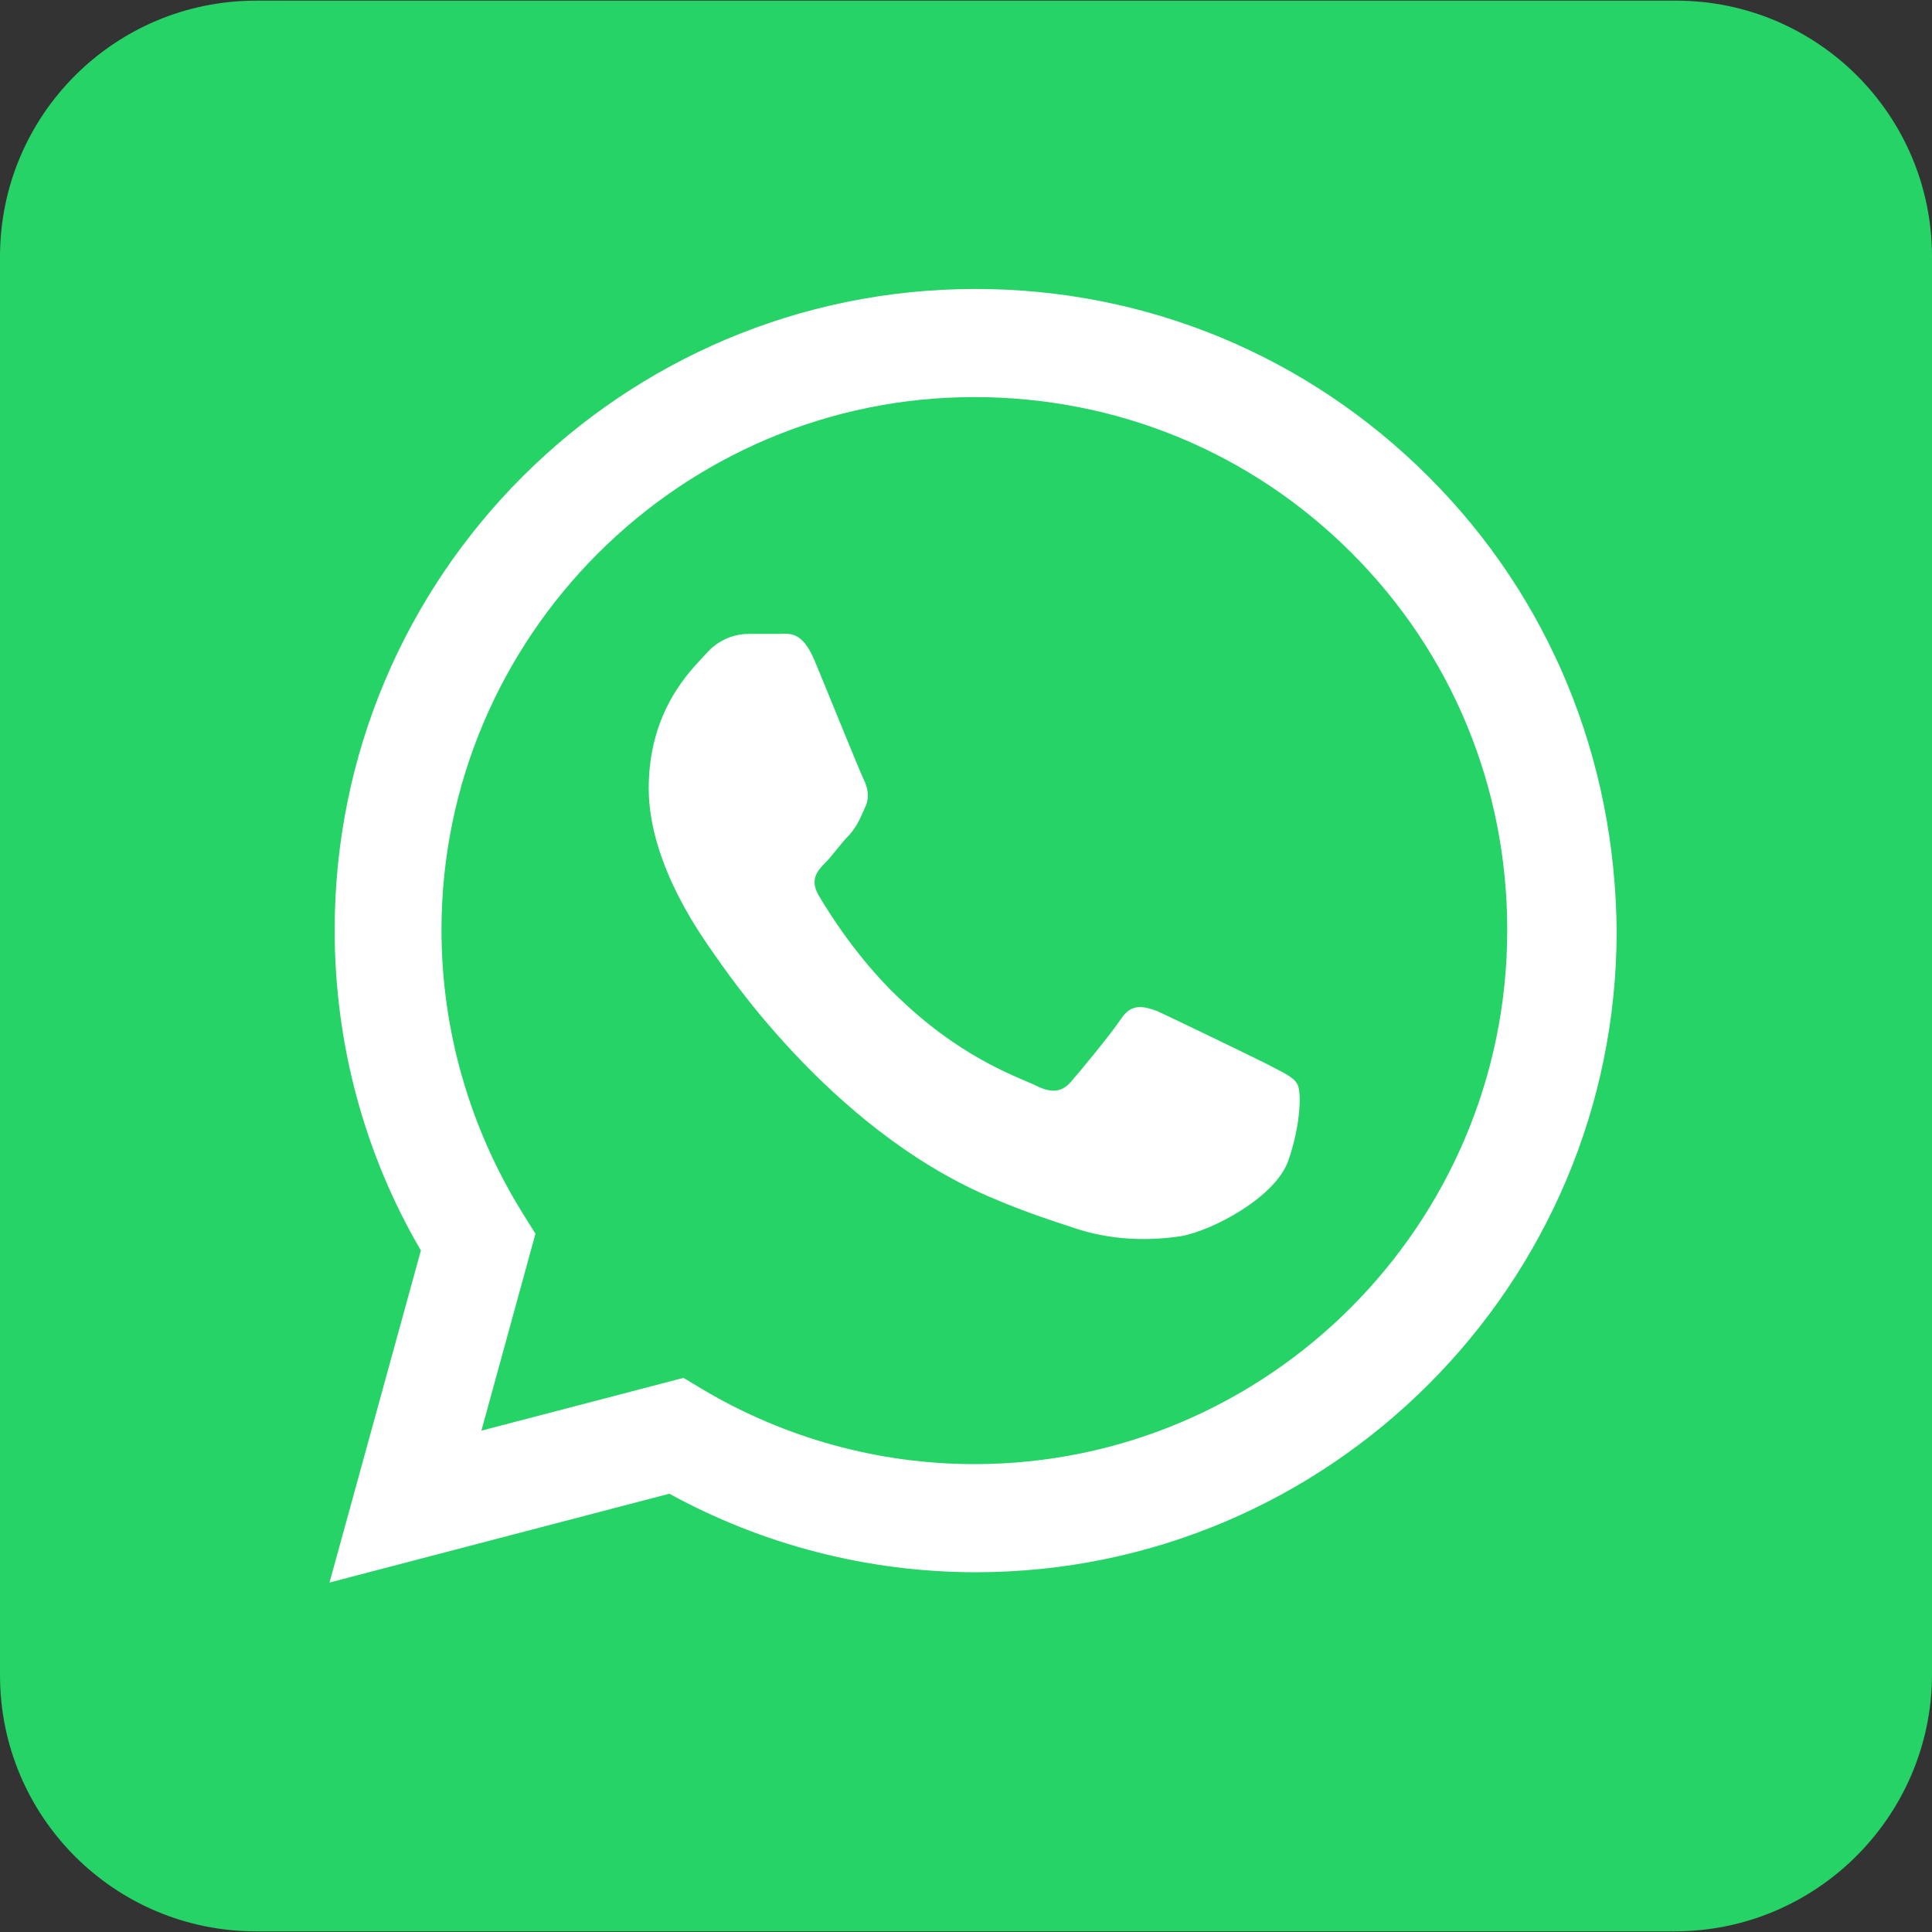 <?xml version="1.0" encoding="UTF-8"?> <svg xmlns="http://www.w3.org/2000/svg" xmlns:xlink="http://www.w3.org/1999/xlink" contentScriptType="text/ecmascript" width="1992" zoomAndPan="magnify" contentStyleType="text/css" viewBox="0 0 1992 1992" height="1992" preserveAspectRatio="xMidYMid meet"><rect x="0" y="0" width="1992" height="1992" fill="#333333" stroke="none"/> <defs> <clipPath id="clip-0"> <path d="M 597.602 597.602 L 1394.102 597.602 L 1394.102 1394 L 597.602 1394 Z M 597.602 597.602 " clip-rule="nonzero"></path> </clipPath> </defs> <g clip-path="url(#clip-0)"> <path fill="rgb(14.51%, 82.75%, 39.999%)" d="M 1287.969 1393.836 L 703.199 1393.836 C 644.828 1393.836 597.602 1346.605 597.602 1288.234 L 597.602 703.465 C 597.602 645.094 644.828 597.867 703.199 597.867 L 1288.5 597.867 C 1346.871 597.867 1394.102 645.094 1394.102 703.465 L 1394.102 1288.766 C 1393.57 1346.605 1346.34 1393.836 1287.969 1393.836 Z M 1287.969 1393.836 " fill-opacity="1" fill-rule="nonzero"></path> </g> <path fill="rgb(100%, 100%, 100%)" d="M 1186.617 794.203 C 1136.738 744.324 1070.406 716.73 999.828 716.73 C 853.902 716.73 735.566 835.062 735.566 980.992 C 735.566 1027.688 747.773 1073.324 771.121 1113.121 L 733.445 1250.031 L 873.535 1213.414 C 912.273 1234.641 955.785 1245.785 999.828 1245.785 C 1145.758 1245.785 1264.09 1126.918 1264.09 981.523 C 1263.562 910.414 1236.496 844.086 1186.617 794.203 Z M 999.301 1201.211 C 960.031 1201.211 921.293 1190.598 887.332 1170.434 L 879.375 1165.656 L 796.062 1187.414 L 818.348 1106.223 L 813.043 1097.734 C 791.285 1062.711 779.613 1022.383 779.613 980.992 C 779.613 860.004 878.312 761.305 999.301 761.305 C 1058.199 761.305 1113.387 784.121 1154.777 825.512 C 1196.168 866.902 1218.988 922.09 1218.988 980.992 C 1218.988 1102.508 1120.285 1201.211 999.301 1201.211 Z M 1119.754 1036.18 C 1113.387 1032.996 1080.488 1017.074 1074.652 1014.422 C 1068.812 1012.301 1064.039 1011.238 1059.793 1017.605 C 1055.547 1023.973 1042.812 1039.363 1039.098 1043.609 C 1035.383 1047.852 1031.137 1048.383 1024.77 1045.199 C 1018.402 1042.016 996.645 1035.117 971.707 1012.301 C 952.07 994.789 938.805 973.031 935.09 966.664 C 931.375 960.297 934.559 956.582 937.746 953.398 C 940.93 950.215 944.113 945.438 947.828 941.723 C 951.012 938.008 952.07 935.355 954.195 930.582 C 956.316 926.336 955.254 922.09 953.664 918.906 C 952.07 915.723 938.805 882.824 933.5 870.086 C 928.191 857.352 922.887 858.941 918.641 858.941 C 914.926 858.941 910.152 858.941 905.906 858.941 C 901.66 858.941 894.23 860.535 888.395 867.434 C 882.559 873.801 865.047 890.25 865.047 922.621 C 865.047 954.988 888.926 986.297 892.109 991.074 C 895.293 995.32 938.805 1062.18 1005.137 1090.836 C 1021.055 1097.734 1033.262 1101.449 1042.812 1104.633 C 1058.73 1109.41 1073.059 1108.879 1084.203 1107.285 C 1096.938 1105.164 1123.469 1091.367 1128.777 1075.977 C 1134.082 1060.59 1134.082 1047.324 1132.492 1044.668 C 1130.898 1041.484 1126.652 1039.895 1119.754 1036.18 Z M 1119.754 1036.18 " fill-opacity="1" fill-rule="evenodd"></path> <path fill="rgb(14.51%, 82.75%, 39.999%)" d="M 1726.578 1991.336 L 264.098 1991.336 C 118.113 1991.336 0 1873.223 0 1727.242 L 0 264.758 C 0 118.777 118.113 0.664 264.098 0.664 L 1727.902 0.664 C 1873.887 0.664 1992 118.777 1992 264.758 L 1992 1728.566 C 1990.672 1873.223 1872.559 1991.336 1726.578 1991.336 Z M 1726.578 1991.336 " fill-opacity="1" fill-rule="nonzero"></path> <path fill="rgb(100%, 100%, 100%)" d="M 1473.098 491.695 C 1348.348 366.949 1182.461 297.938 1005.953 297.938 C 640.996 297.938 345.051 593.883 345.051 958.84 C 345.051 1075.625 375.574 1189.758 433.965 1289.293 L 339.742 1631.688 L 690.102 1540.117 C 786.98 1593.203 895.805 1621.07 1005.953 1621.07 C 1370.91 1621.07 1666.855 1323.797 1666.855 960.168 C 1665.531 782.336 1597.848 616.445 1473.098 491.695 Z M 1004.625 1509.594 C 906.418 1509.594 809.539 1483.051 724.605 1432.621 L 704.699 1420.676 L 496.34 1475.09 L 552.078 1272.039 L 538.809 1250.805 C 484.398 1163.215 455.199 1062.355 455.199 958.84 C 455.199 656.258 702.043 409.414 1004.625 409.414 C 1151.938 409.414 1289.957 466.48 1393.473 569.996 C 1496.984 673.512 1554.051 811.531 1554.051 958.84 C 1554.051 1262.75 1307.207 1509.594 1004.625 1509.594 Z M 1305.883 1096.859 C 1289.957 1088.898 1207.676 1049.086 1193.078 1042.449 C 1178.477 1037.141 1166.535 1034.488 1155.918 1050.41 C 1145.301 1066.336 1113.449 1104.824 1104.16 1115.441 C 1094.871 1126.059 1084.254 1127.383 1068.328 1119.422 C 1052.402 1111.461 997.992 1094.207 935.617 1037.141 C 886.512 993.348 853.336 938.934 844.047 923.008 C 834.754 907.082 842.719 897.793 850.68 889.832 C 858.645 881.867 866.605 869.926 875.895 860.633 C 883.859 851.344 886.512 844.711 891.82 832.766 C 897.129 822.148 894.477 811.531 890.496 803.57 C 886.512 795.605 853.336 713.324 840.062 681.473 C 826.793 649.625 813.523 653.605 802.906 653.605 C 793.613 653.605 781.672 653.605 771.055 653.605 C 760.438 653.605 741.855 657.586 727.258 674.84 C 712.66 690.762 668.867 731.902 668.867 812.859 C 668.867 893.812 728.586 972.113 736.551 984.055 C 744.512 994.672 853.336 1161.891 1019.223 1233.555 C 1059.039 1250.805 1089.562 1260.098 1113.449 1268.059 C 1153.262 1280.004 1189.094 1278.676 1216.965 1274.695 C 1248.816 1269.387 1315.172 1234.879 1328.441 1196.395 C 1341.715 1157.906 1341.715 1124.73 1337.73 1118.094 C 1333.75 1110.133 1323.133 1106.152 1305.883 1096.859 Z M 1305.883 1096.859 " fill-opacity="1" fill-rule="evenodd"></path> </svg> 